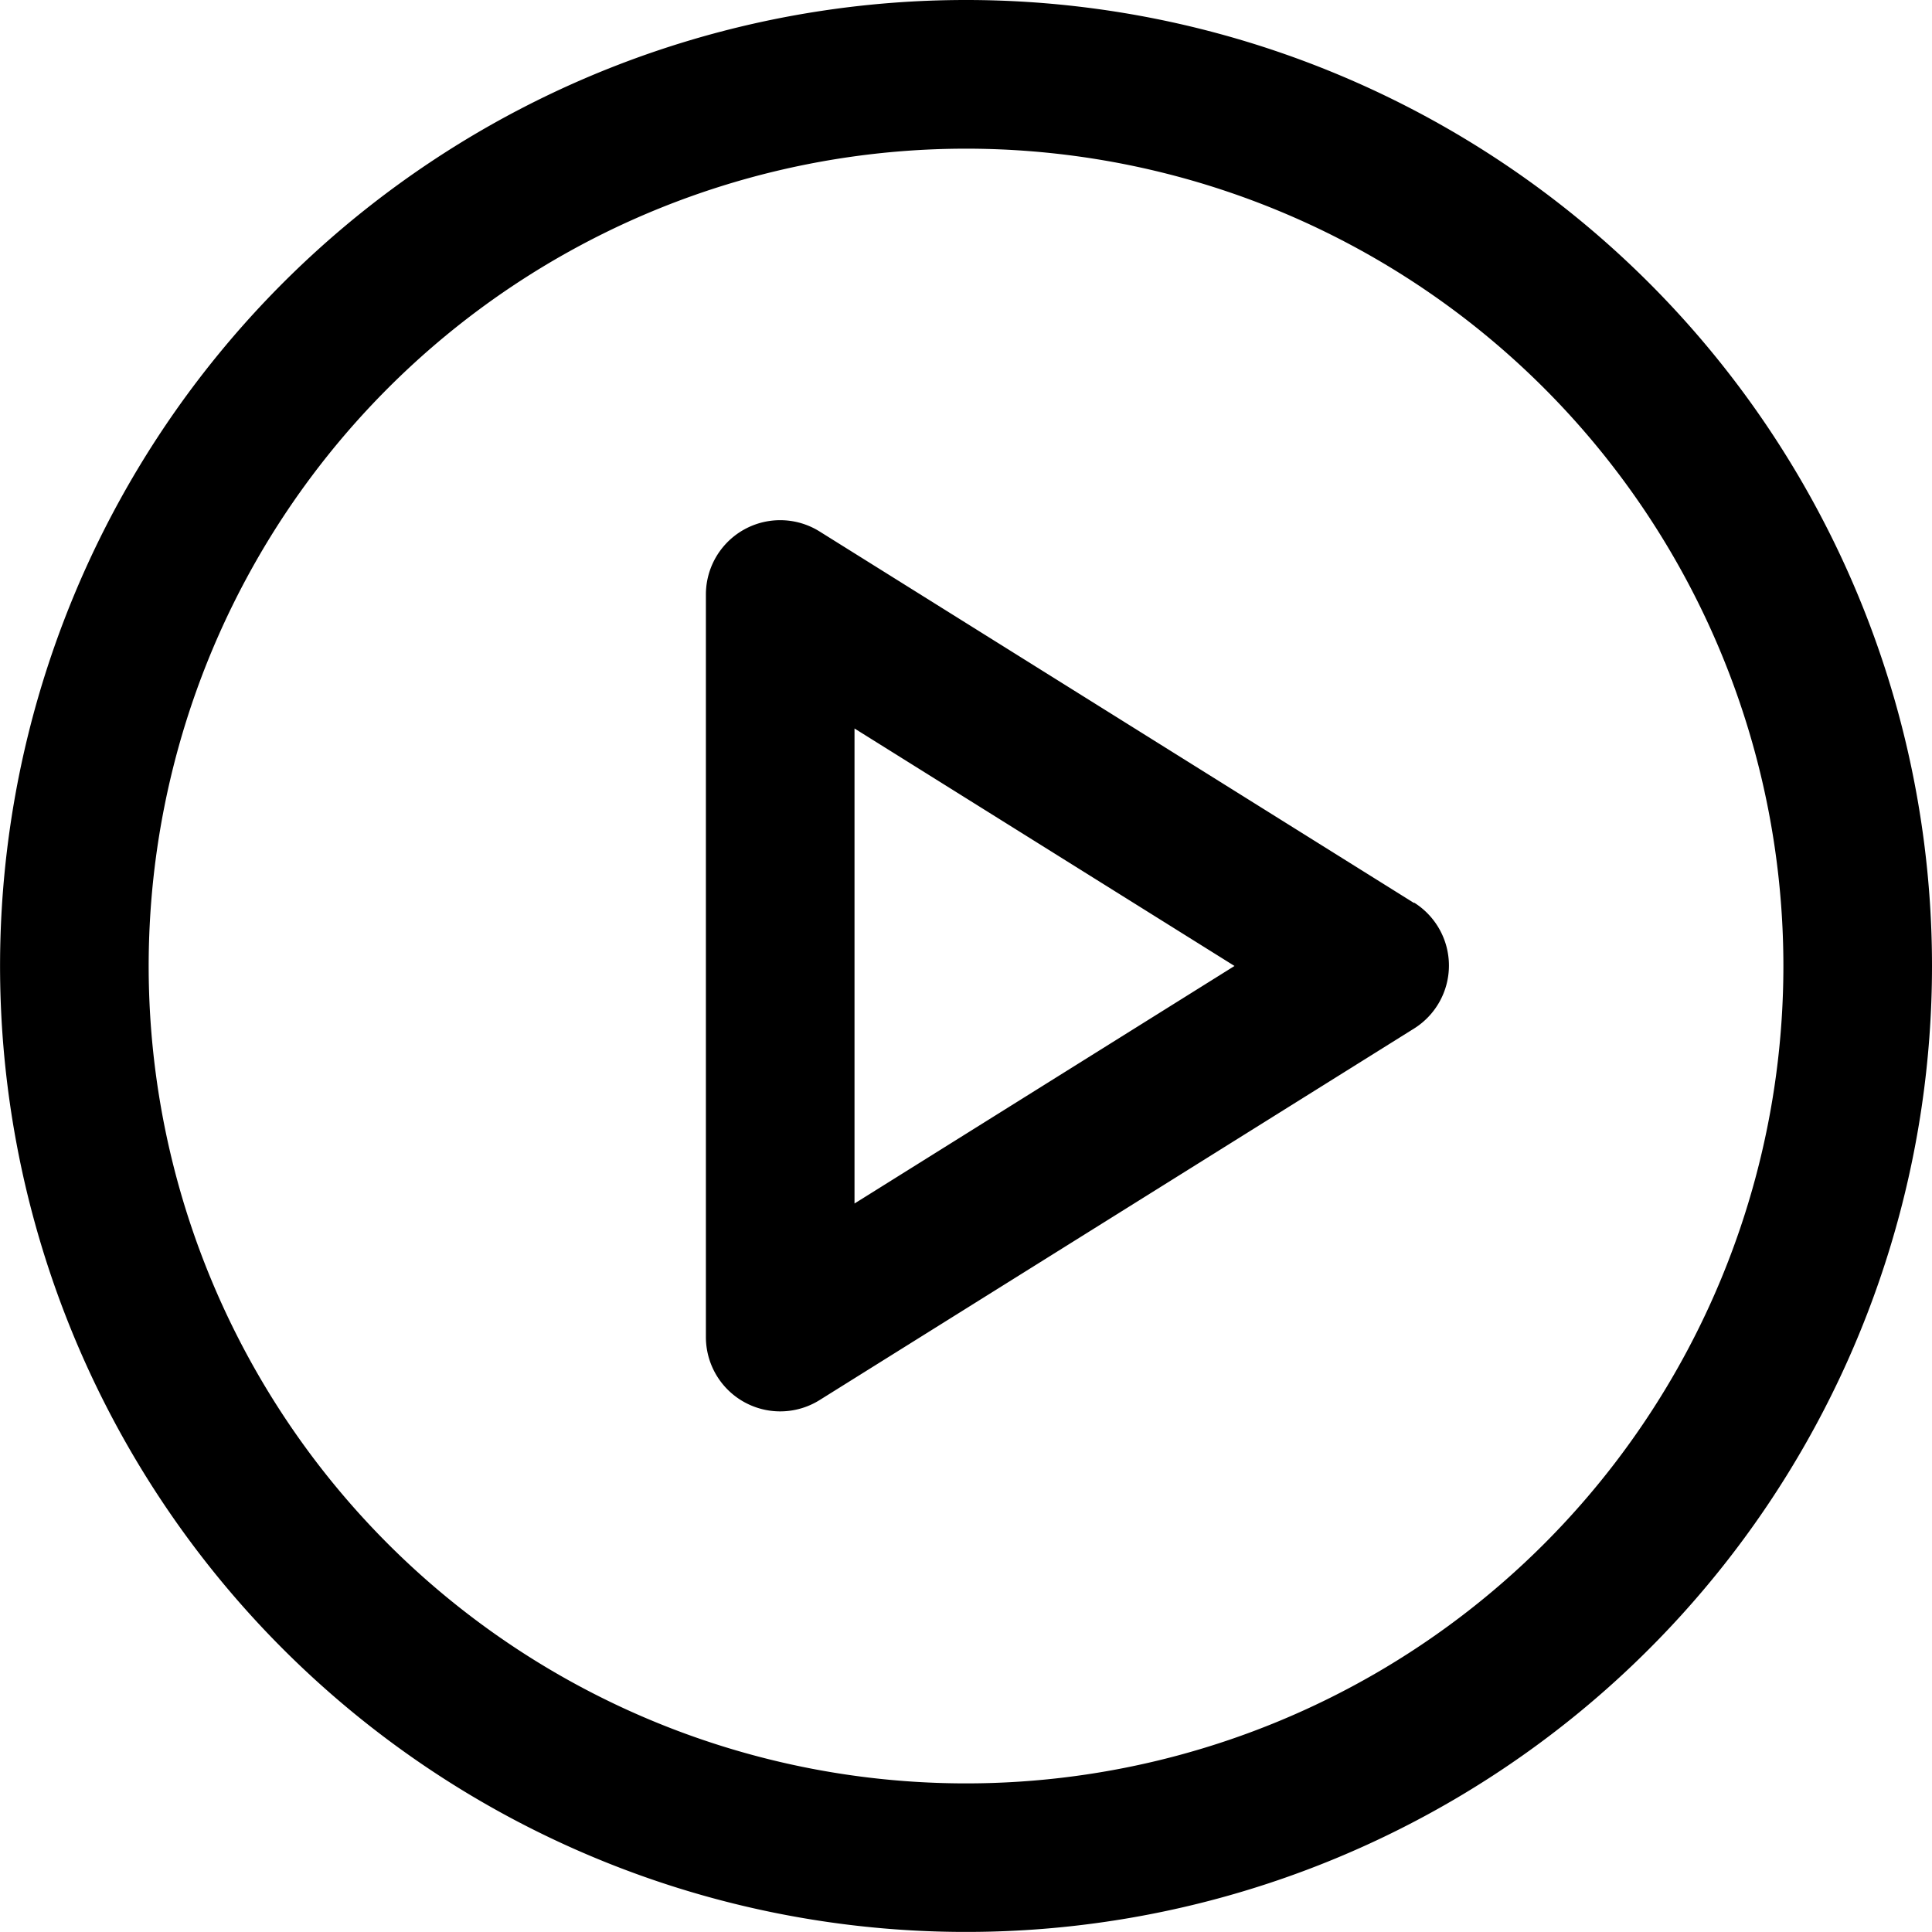 <svg xmlns="http://www.w3.org/2000/svg" width="30.785" height="30.785" viewBox="0 0 30.785 30.785">
  <path id="play-circle" d="M39.392,24A15.392,15.392,0,1,0,54.785,39.392,15.392,15.392,0,0,0,39.392,24Zm0,28.417A13.024,13.024,0,1,1,52.417,39.392,13.024,13.024,0,0,1,39.392,52.417Zm7.14-14.028-9.472-5.92a1.184,1.184,0,0,0-1.812,1v11.84a1.184,1.184,0,0,0,1.812,1l9.472-5.92a1.184,1.184,0,0,0,0-2.007Zm-8.916,4.788V35.608l6.055,3.784Z" transform="translate(-24 -24)"/>
</svg>
